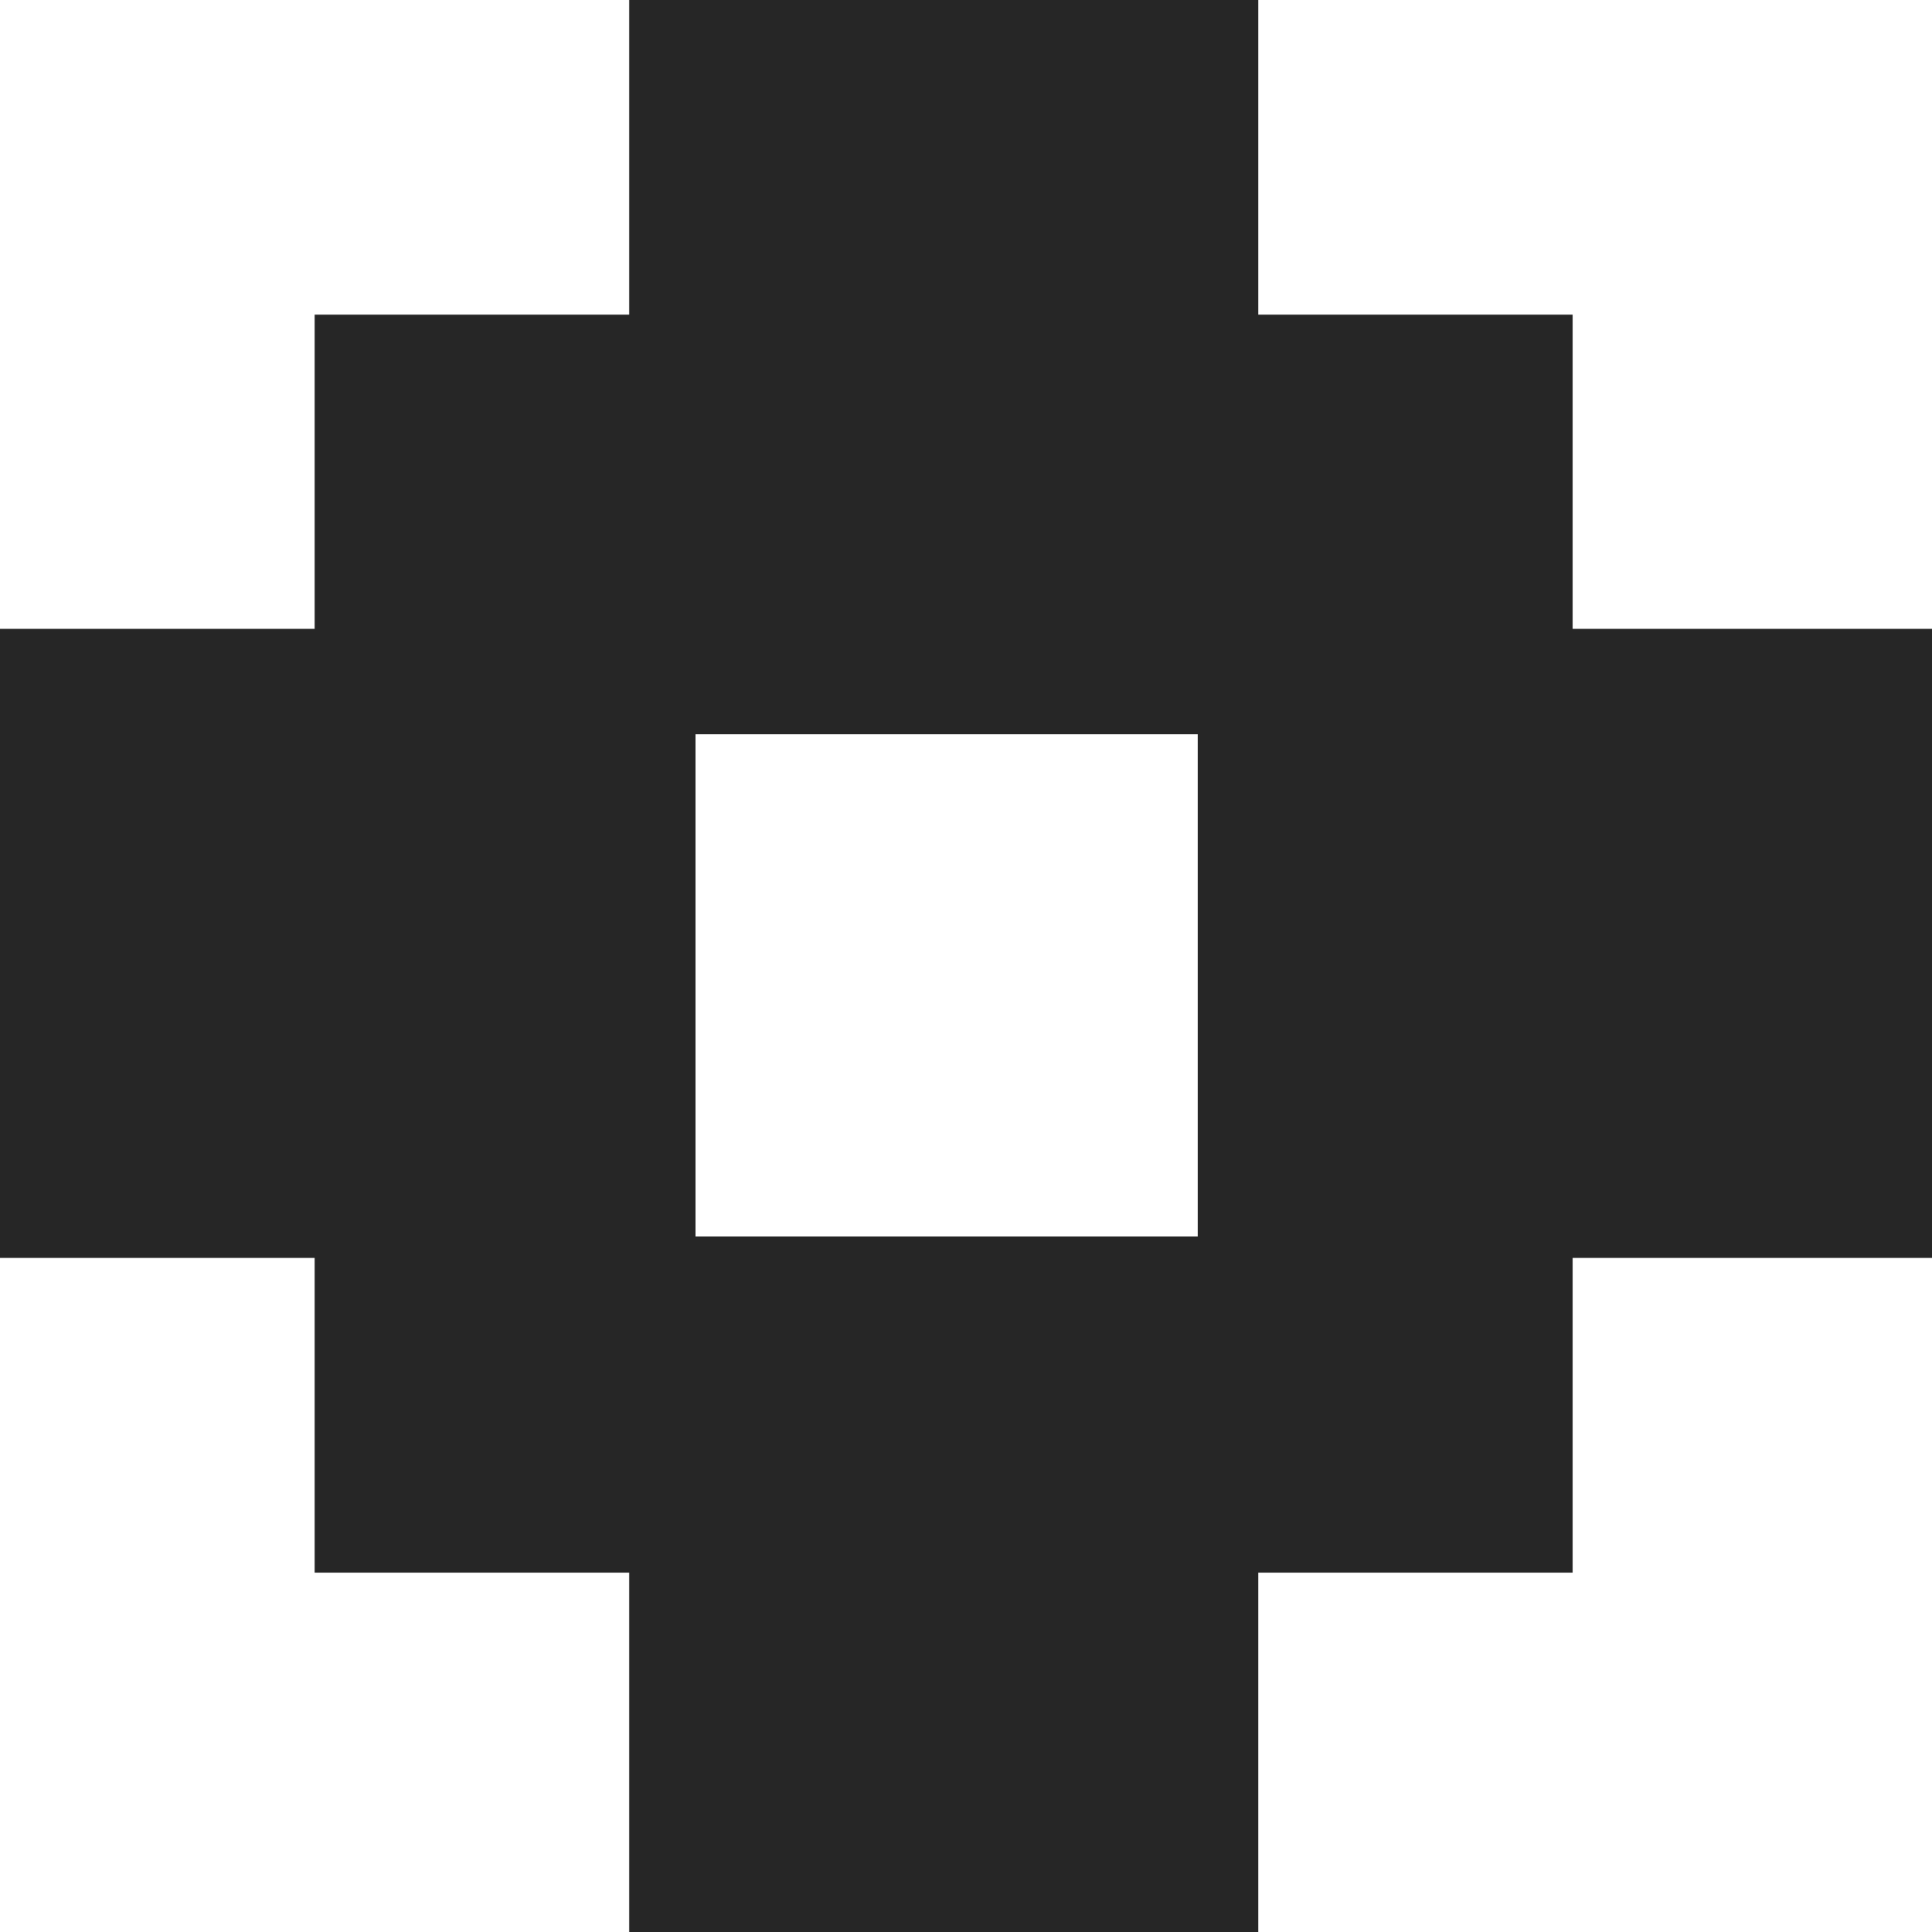 <svg width="50" height="50" viewBox="0 0 50 50" fill="none" xmlns="http://www.w3.org/2000/svg">
<path d="M32.562 8.143H40.701V16.273H50V32.553H40.701V40.701H32.562V50H16.283V40.701H8.143V32.553H0V16.273H8.143V8.143H16.283V0H32.562V8.143ZM18 19V32H31V19H18Z" fill="#262626"/>
</svg>
